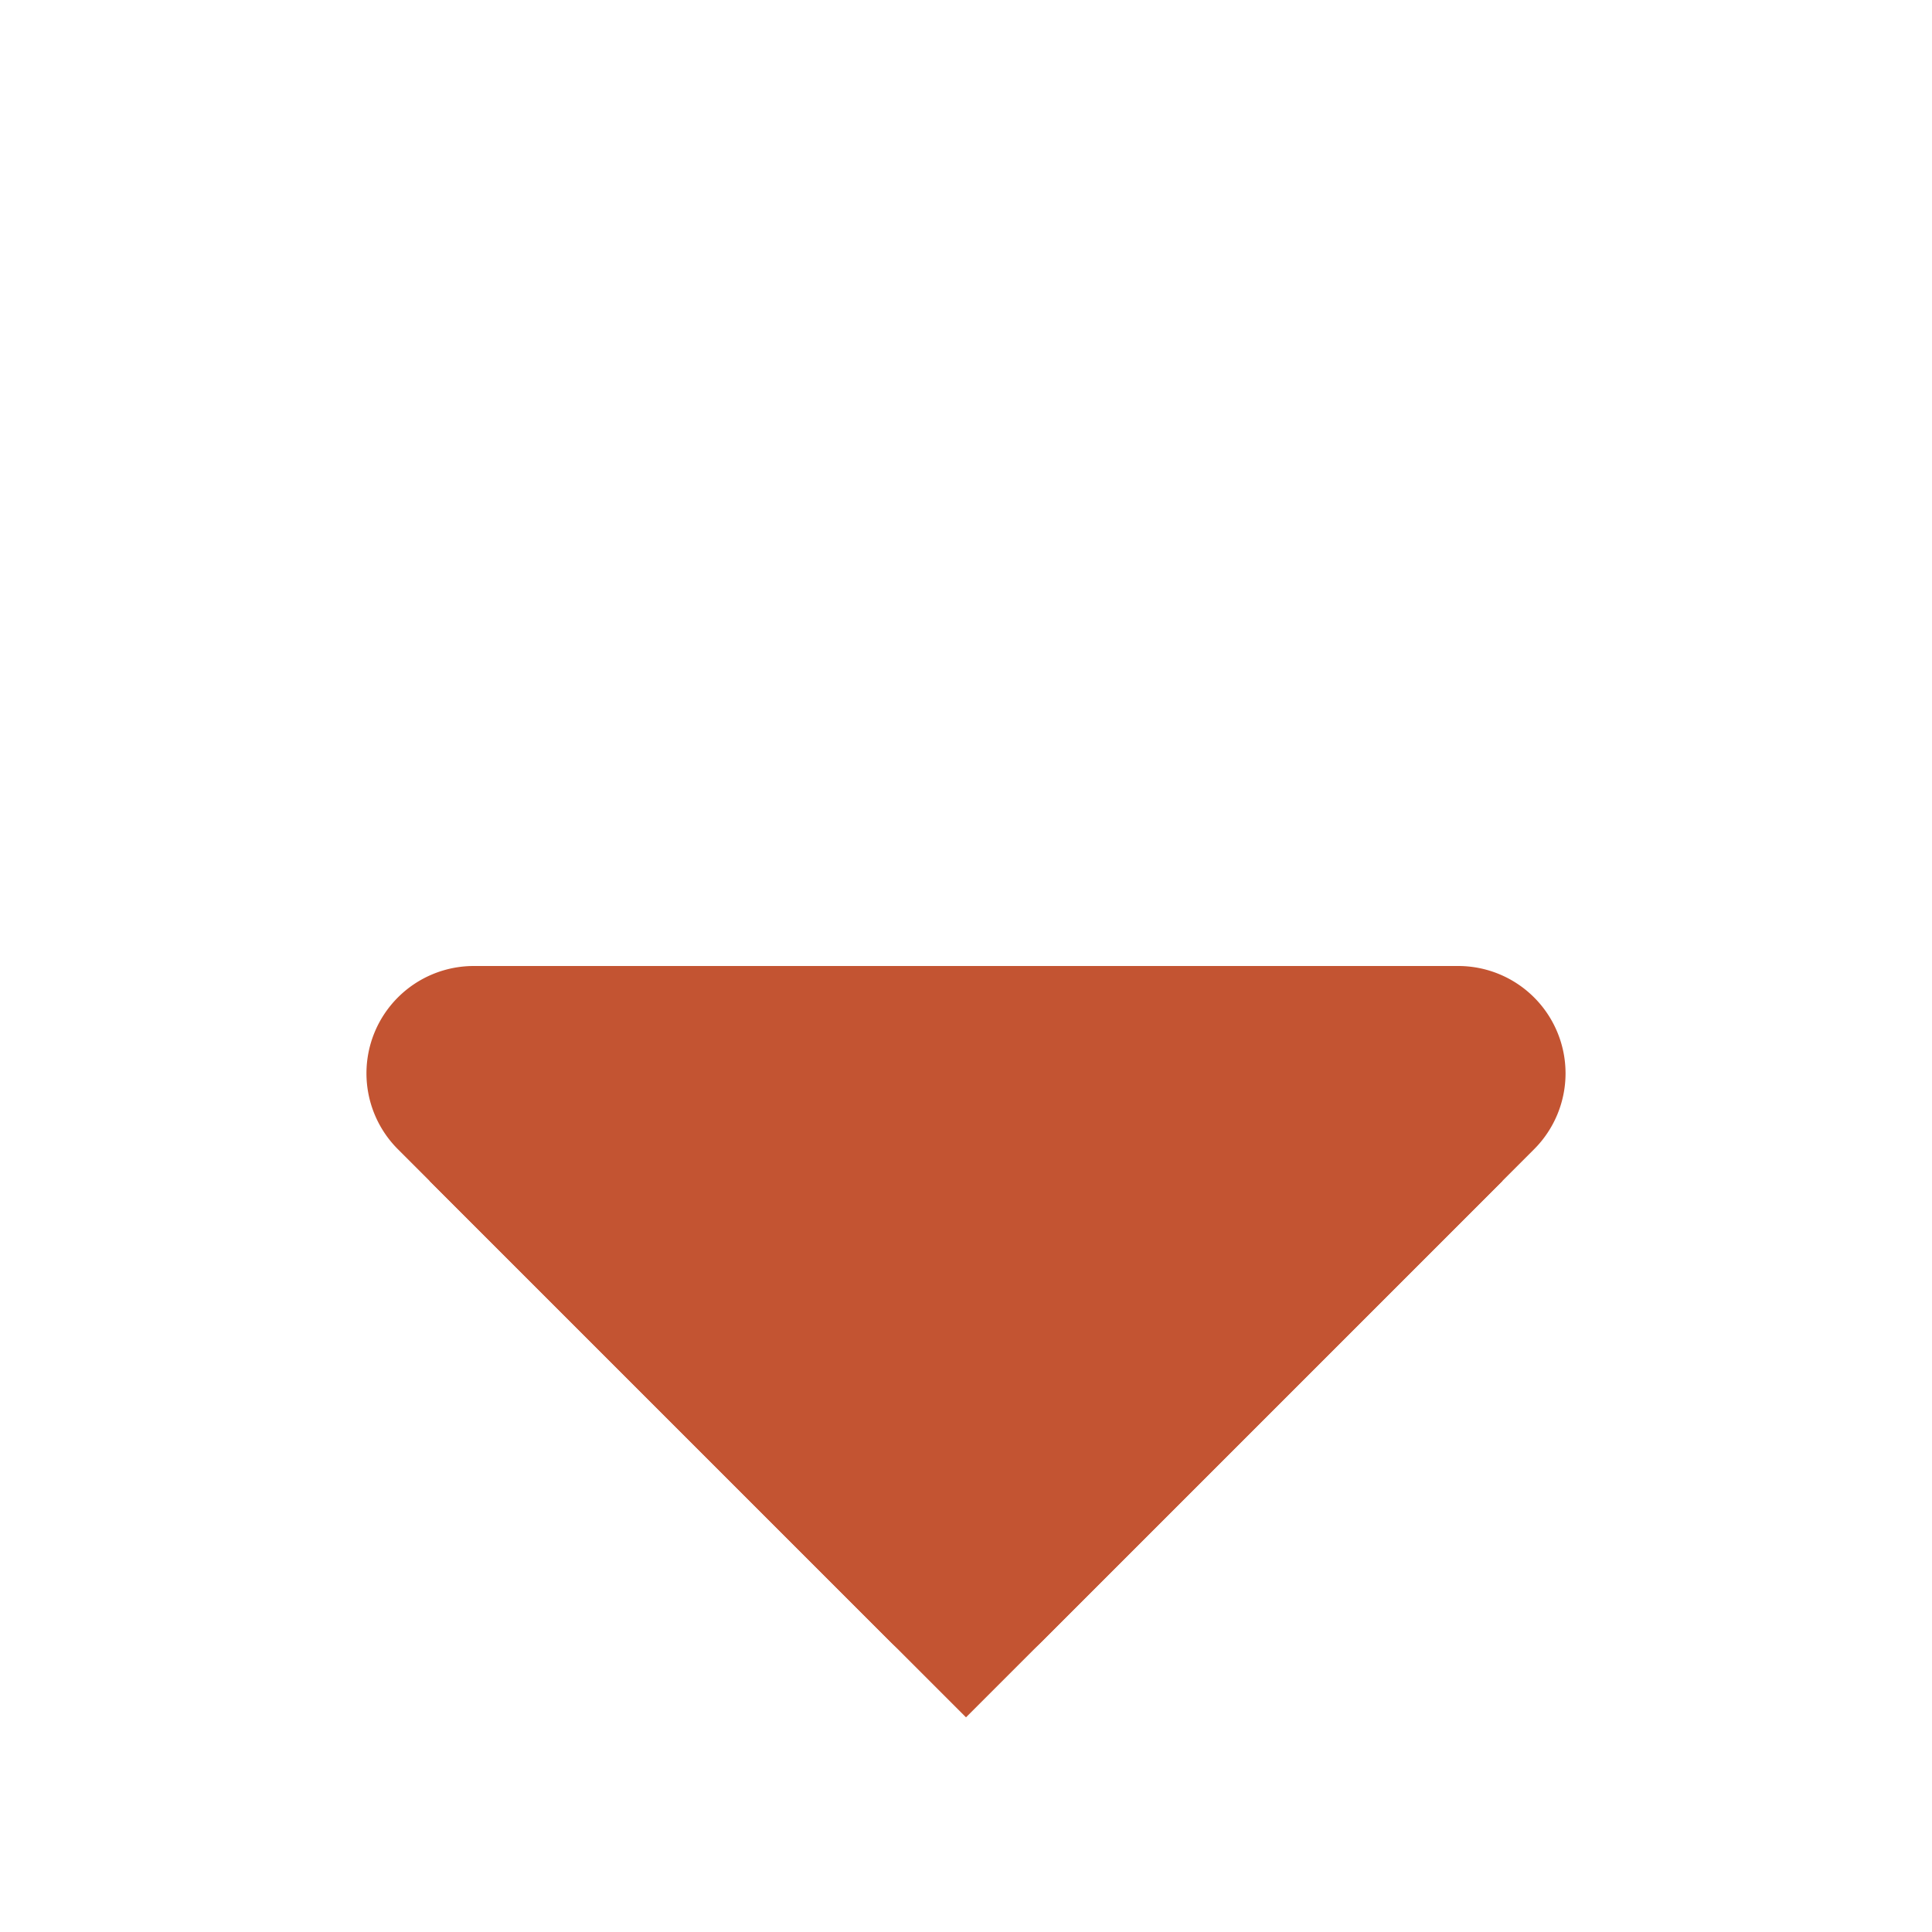 <svg xmlns="http://www.w3.org/2000/svg" width="18" height="18" viewBox="0 0 18 18">
  <g id="caret-down-brown" transform="translate(-556 -864)">
    <rect id="box" width="18" height="18" transform="translate(556 864)" fill="rgba(255,255,255,0)" opacity="0.5"/>
    <path id="Polygon_5" data-name="Polygon 5" d="M6.293.707a1,1,0,0,1,1.414,0l4.586,4.586A1,1,0,0,1,11.586,7H2.414a1,1,0,0,1-.707-1.707Z" transform="translate(572 880) rotate(180)" fill="#c35432"/>
    <path id="Polygon_6" data-name="Polygon 6" d="M5,0l5,5H0Z" transform="translate(570 880) rotate(180)" fill="#c35432"/>
  </g>
</svg>
